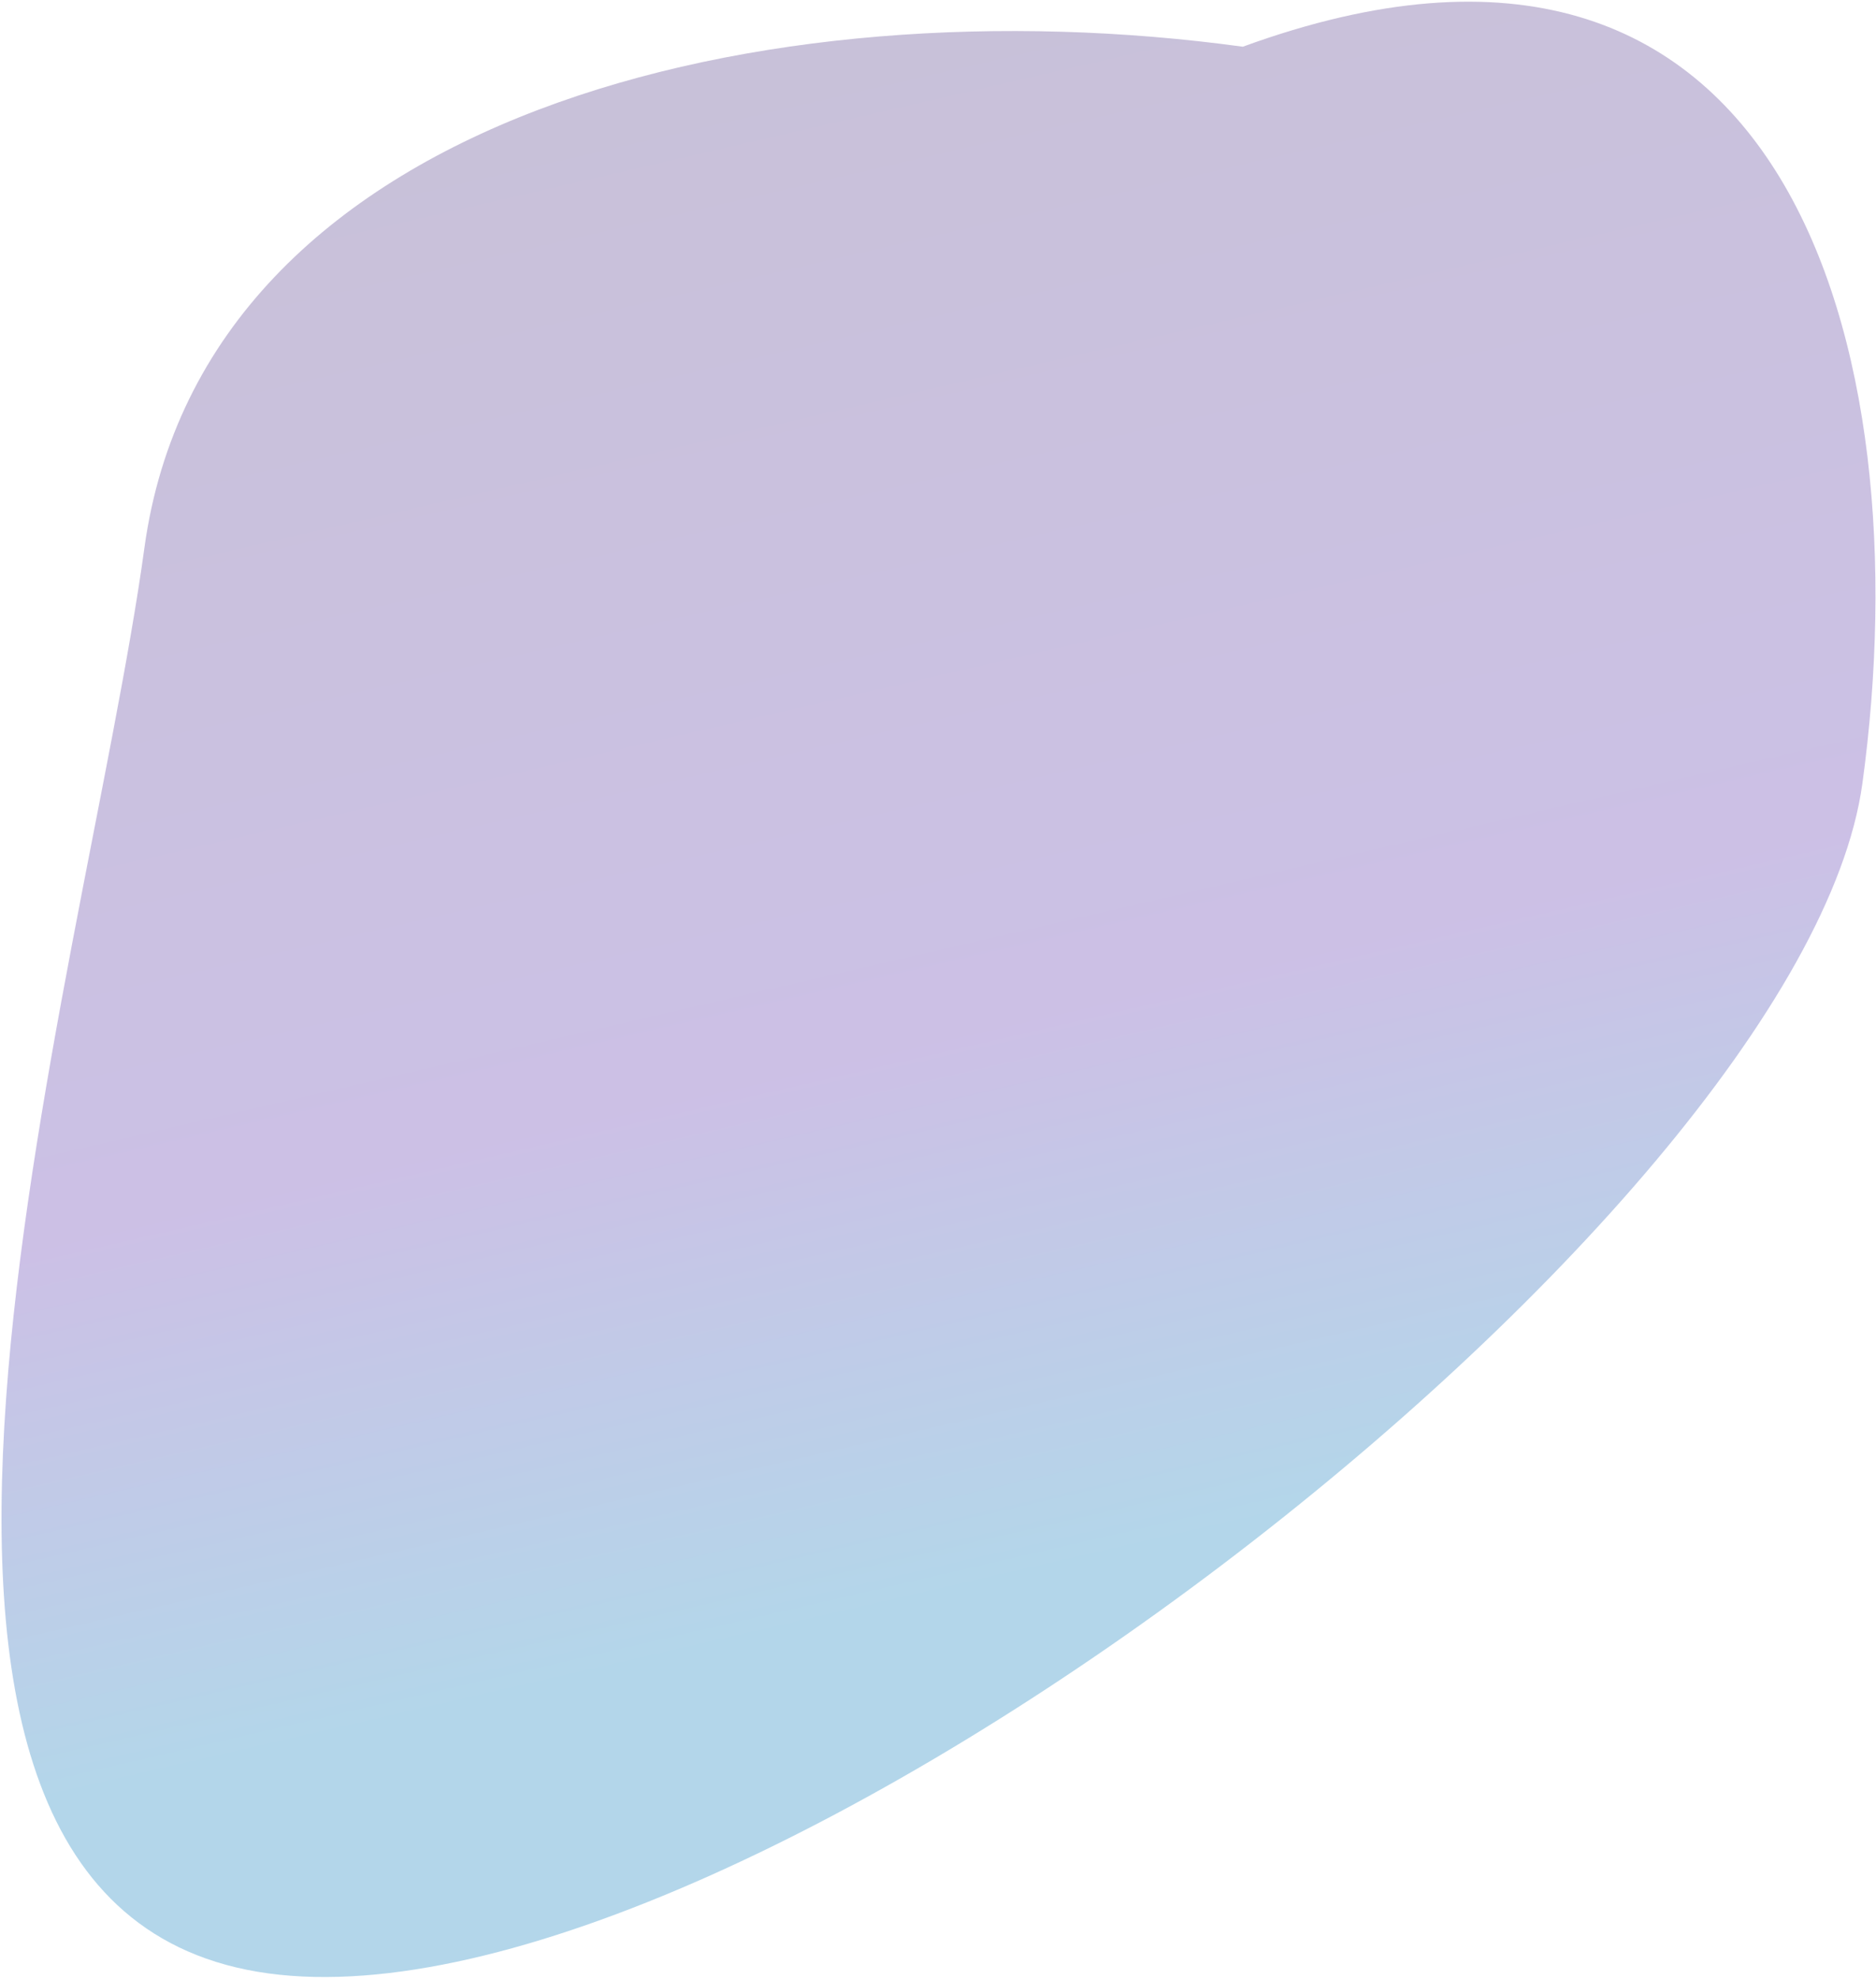 <svg xmlns="http://www.w3.org/2000/svg" width="604" height="637" viewBox="0 0 604 637" fill="none"><path d="M599.621 252.198C580.439 392.164 239.086 656.224 86.343 635.29C-66.4 614.357 27.309 316.357 46.492 176.391C65.674 36.426 247.397 -5.894 400.139 15.039C575.867 -49.103 618.804 112.233 599.621 252.198Z" fill="url(#paint0_linear_4138_12442)" fill-opacity="0.3"></path><defs><linearGradient id="paint0_linear_4138_12442" x1="267.16" y1="-43.672" x2="391.199" y2="492.932" gradientUnits="userSpaceOnUse"><stop stop-color="#48347A"></stop><stop offset="0.69" stop-color="#5630AC"></stop><stop offset="1" stop-color="#0479BA"></stop></linearGradient></defs></svg>